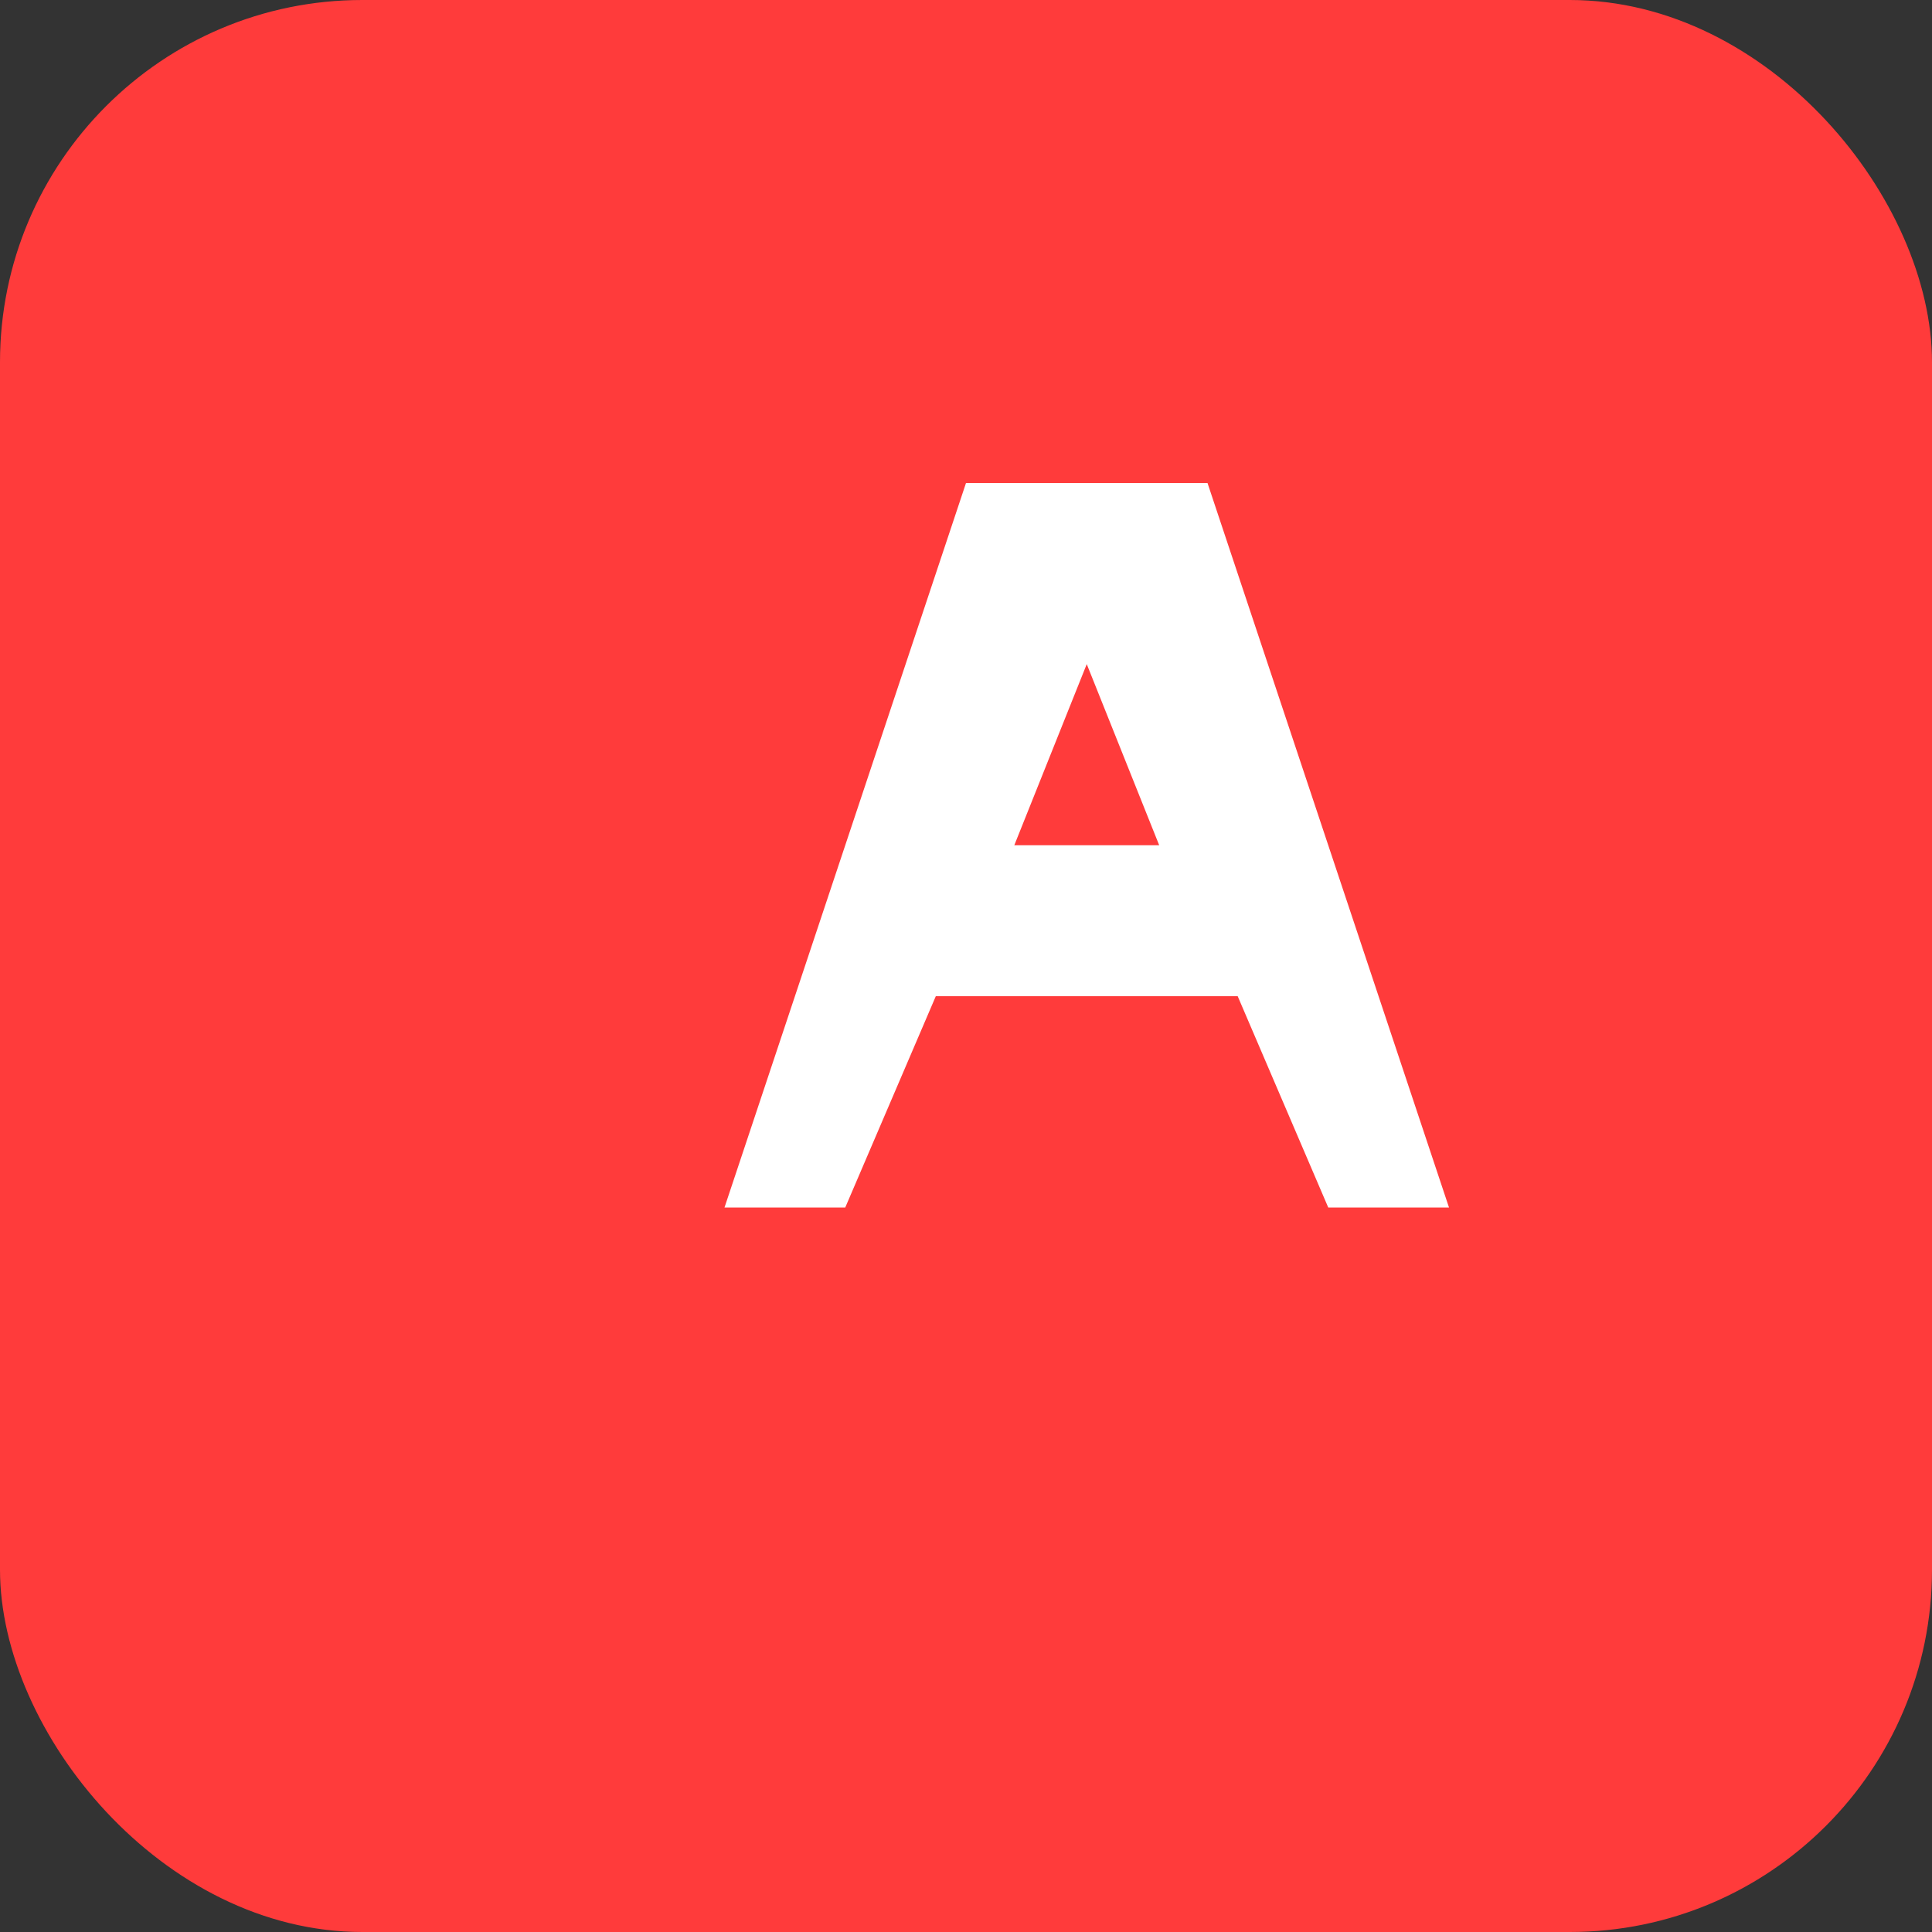 <svg width="32" height="32" viewBox="0 0 32 32" fill="none" xmlns="http://www.w3.org/2000/svg">
  <rect x="0" y="0" width="32" height="32" fill="#333333" stroke="none"/>
  <rect width="32" height="32" rx="6" fill="#ff3b3b"/>
  <path d="M12 8L20 8L24 20L22 20L20.5 16.5H15.5L14 20L12 20L16 8ZM16.8 14H19.2L18 11L16.8 14Z" fill="white"/>
</svg> 